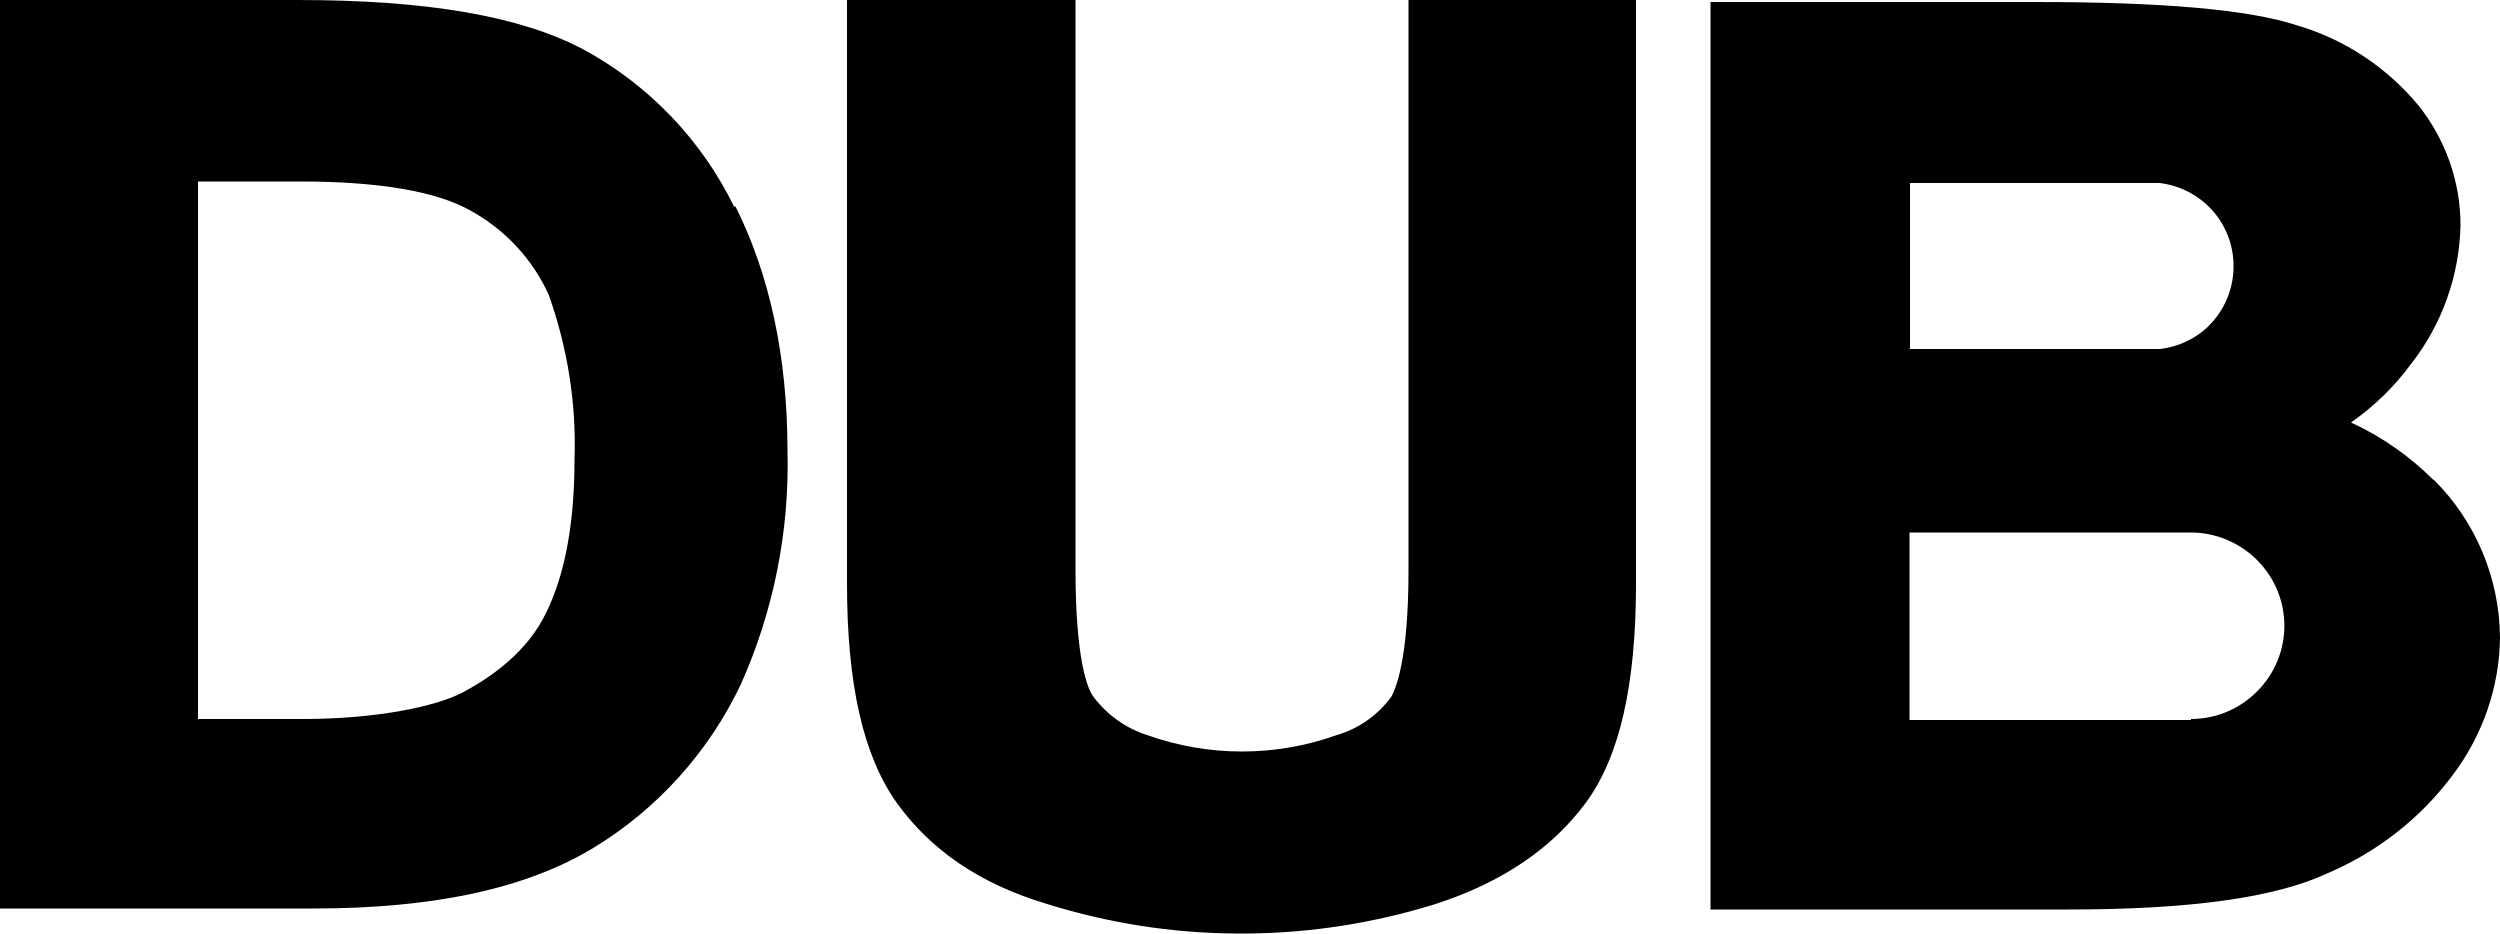 <?xml version="1.0" encoding="utf-8"?>
<!-- Generator: Adobe Illustrator 27.2.0, SVG Export Plug-In . SVG Version: 6.00 Build 0)  -->
<svg version="1.1" id="Слой_1" xmlns="http://www.w3.org/2000/svg" xmlns:xlink="http://www.w3.org/1999/xlink" x="0px" y="0px"
	 width="500px" height="186.7px" viewBox="0 0 500 186.7" style="enable-background:new 0 0 500 186.7;" xml:space="preserve">
<g>
	<path d="M146.8,41.3C140.3,28,129.8,17,116.7,9.9C104.1,3.2,85.3,0,59.5,0H0v181.7h62.7c24.4,0,42.8-4.1,56.1-12.2
		c12.8-7.8,23-19.2,29.4-32.7c6.5-14.6,9.7-30.5,9.3-46.5c0-19-3.6-35.4-10.4-49 M114.9,91.9c0,12.4-1.8,22.8-5.7,30.7
		c-3.8,7.9-11.1,12.9-16.5,15.8c-5.4,2.9-17.4,5.4-32.1,5.4h-21V36.3h20.6c15.6,0,26.9,2,33.5,5.6c7.1,3.8,12.8,9.8,16.1,17.2
		C113.5,69.6,115.3,80.7,114.9,91.9L114.9,91.9z"/>
	<path d="M281.7,0v114c0,18.5-2.7,23.9-3.4,25.3c-2.7,3.7-6.5,6.4-10.9,7.7c-12.3,4.4-25.7,4.4-38,0c-4.4-1.4-8.2-4.2-10.9-7.9
		c-0.9-1.4-3.4-6.8-3.4-25.3V0h-45.7v116.7c0,20.1,3.2,34.3,9.9,43.8c6.8,9.5,16.7,16.3,30.1,20.3c12.2,3.8,24.8,5.8,37.6,5.9h2.5
		c12.7-0.1,25.4-2.1,37.6-5.9c13.3-4.3,23.3-11.1,30.1-20.3c6.8-9.3,10-23.7,10-43.8V0H281.7L281.7,0z"/>
	<path d="M486.7,96c-4.8-4.8-10.4-8.7-16.5-11.5c4.6-3.2,8.7-7.2,12-11.7c6.2-7.9,9.7-17.7,9.9-27.8c0-8.7-3-17.1-8.4-23.9
		c-6.3-7.6-14.7-13.2-24.2-16c-9.7-3.2-26.9-4.7-52.7-4.7h-64.7v181.5h71.5c24.2,0,41.2-2.3,51.8-7.2c10.1-4.3,18.8-11.1,25.3-19.9
		c5.9-7.9,9.2-17.5,9.3-27.3c-0.1-11.9-4.9-23.3-13.3-31.6 M381.9,36.6h50c4.1,0.5,7.8,2.4,10.6,5.5c6.1,6.9,5.5,17.4-1.3,23.6
		c-2.6,2.3-5.8,3.7-9.2,4.1h-50V36.6z M438.2,144h-56.3v-37.5h56.3c4.9,0,9.7,2,13.2,5.5c7.3,7.3,7.3,19,0,26.3c0,0,0,0,0,0
		c-3.5,3.5-8.2,5.5-13.2,5.5V144L438.2,144z"/>
</g>
</svg>
